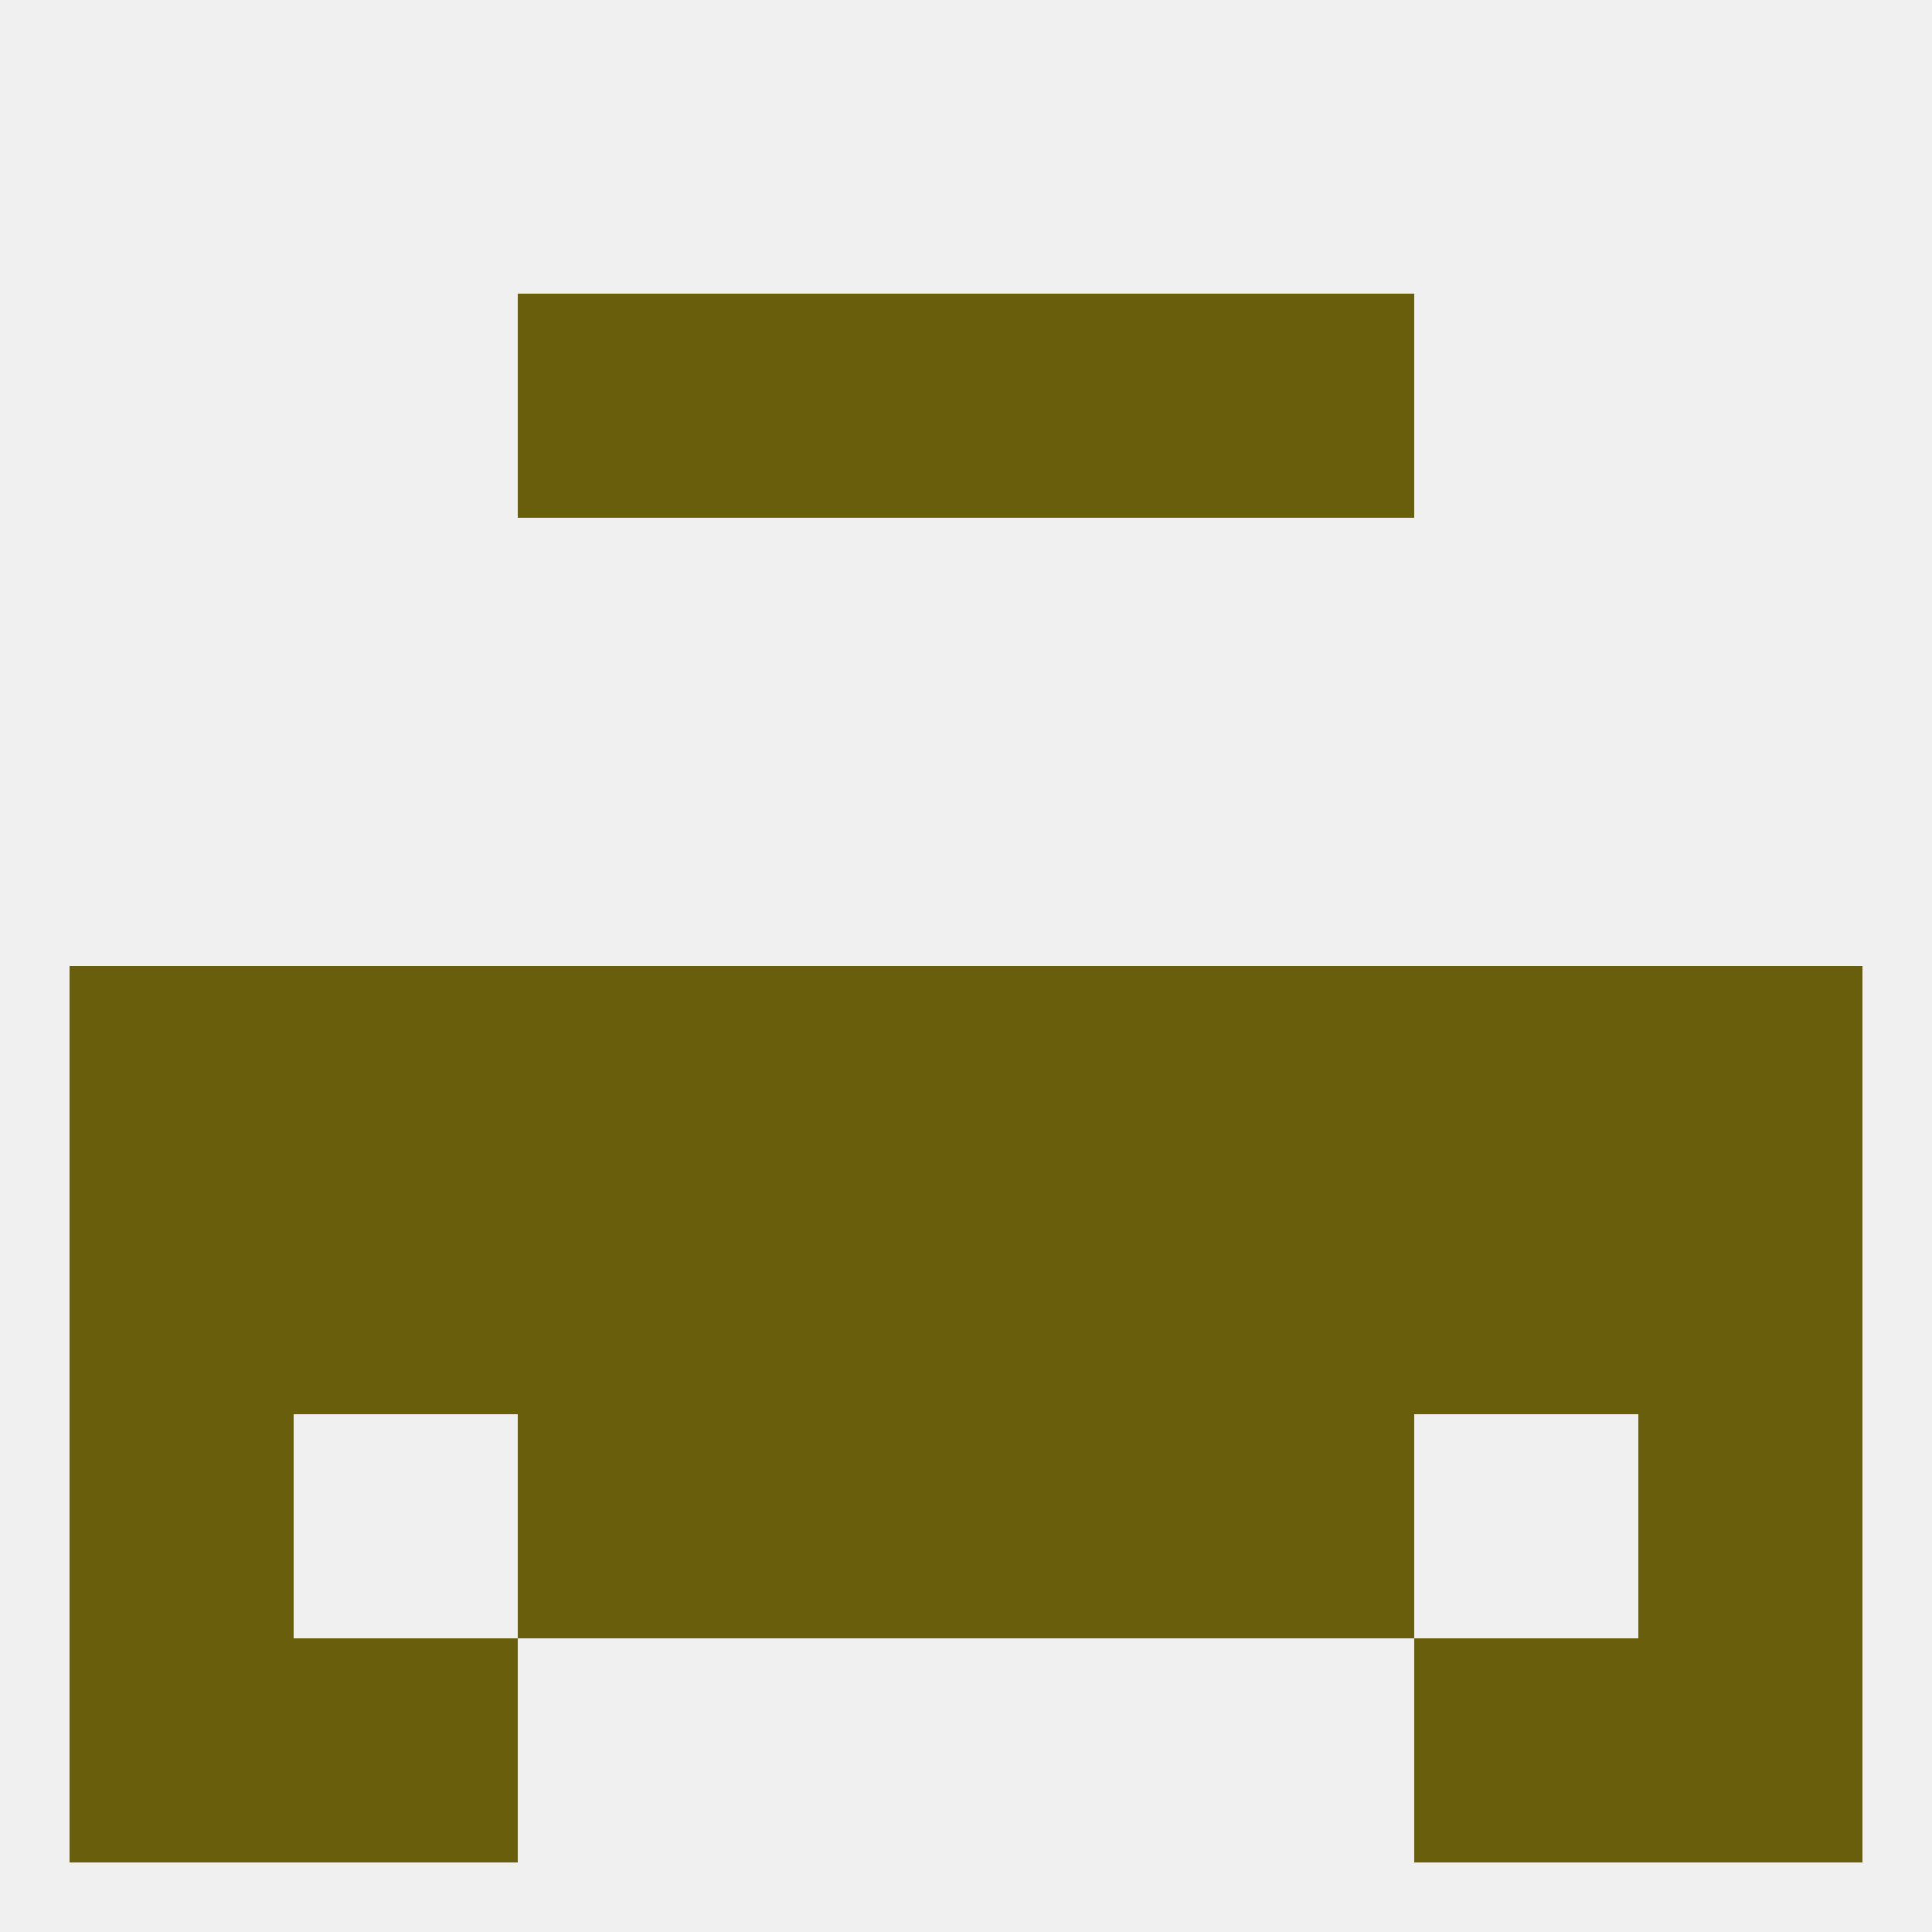 
<!--   <?xml version="1.0"?> -->
<svg version="1.1" baseprofile="full" xmlns="http://www.w3.org/2000/svg" xmlns:xlink="http://www.w3.org/1999/xlink" xmlns:ev="http://www.w3.org/2001/xml-events" width="250" height="250" viewBox="0 0 250 250" >
	<rect width="100%" height="100%" fill="rgba(240,240,240,255)"/>

	<rect x="212" y="125" width="29" height="29" fill="rgba(105,94,11,255)"/>
	<rect x="38" y="125" width="29" height="29" fill="rgba(105,94,11,255)"/>
	<rect x="67" y="125" width="29" height="29" fill="rgba(105,94,11,255)"/>
	<rect x="9" y="125" width="29" height="29" fill="rgba(105,94,11,255)"/>
	<rect x="183" y="125" width="29" height="29" fill="rgba(105,94,11,255)"/>
	<rect x="96" y="125" width="29" height="29" fill="rgba(105,94,11,255)"/>
	<rect x="125" y="125" width="29" height="29" fill="rgba(105,94,11,255)"/>
	<rect x="154" y="125" width="29" height="29" fill="rgba(105,94,11,255)"/>
	<rect x="154" y="154" width="29" height="29" fill="rgba(105,94,11,255)"/>
	<rect x="125" y="154" width="29" height="29" fill="rgba(105,94,11,255)"/>
	<rect x="38" y="154" width="29" height="29" fill="rgba(105,94,11,255)"/>
	<rect x="183" y="154" width="29" height="29" fill="rgba(105,94,11,255)"/>
	<rect x="212" y="154" width="29" height="29" fill="rgba(105,94,11,255)"/>
	<rect x="67" y="154" width="29" height="29" fill="rgba(105,94,11,255)"/>
	<rect x="96" y="154" width="29" height="29" fill="rgba(105,94,11,255)"/>
	<rect x="9" y="154" width="29" height="29" fill="rgba(105,94,11,255)"/>
	<rect x="67" y="183" width="29" height="29" fill="rgba(105,94,11,255)"/>
	<rect x="154" y="183" width="29" height="29" fill="rgba(105,94,11,255)"/>
	<rect x="96" y="183" width="29" height="29" fill="rgba(105,94,11,255)"/>
	<rect x="125" y="183" width="29" height="29" fill="rgba(105,94,11,255)"/>
	<rect x="9" y="183" width="29" height="29" fill="rgba(105,94,11,255)"/>
	<rect x="212" y="183" width="29" height="29" fill="rgba(105,94,11,255)"/>
	<rect x="9" y="212" width="29" height="29" fill="rgba(105,94,11,255)"/>
	<rect x="212" y="212" width="29" height="29" fill="rgba(105,94,11,255)"/>
	<rect x="38" y="212" width="29" height="29" fill="rgba(105,94,11,255)"/>
	<rect x="183" y="212" width="29" height="29" fill="rgba(105,94,11,255)"/>
	<rect x="125" y="38" width="29" height="29" fill="rgba(105,94,11,255)"/>
	<rect x="67" y="38" width="29" height="29" fill="rgba(105,94,11,255)"/>
	<rect x="154" y="38" width="29" height="29" fill="rgba(105,94,11,255)"/>
	<rect x="96" y="38" width="29" height="29" fill="rgba(105,94,11,255)"/>
</svg>